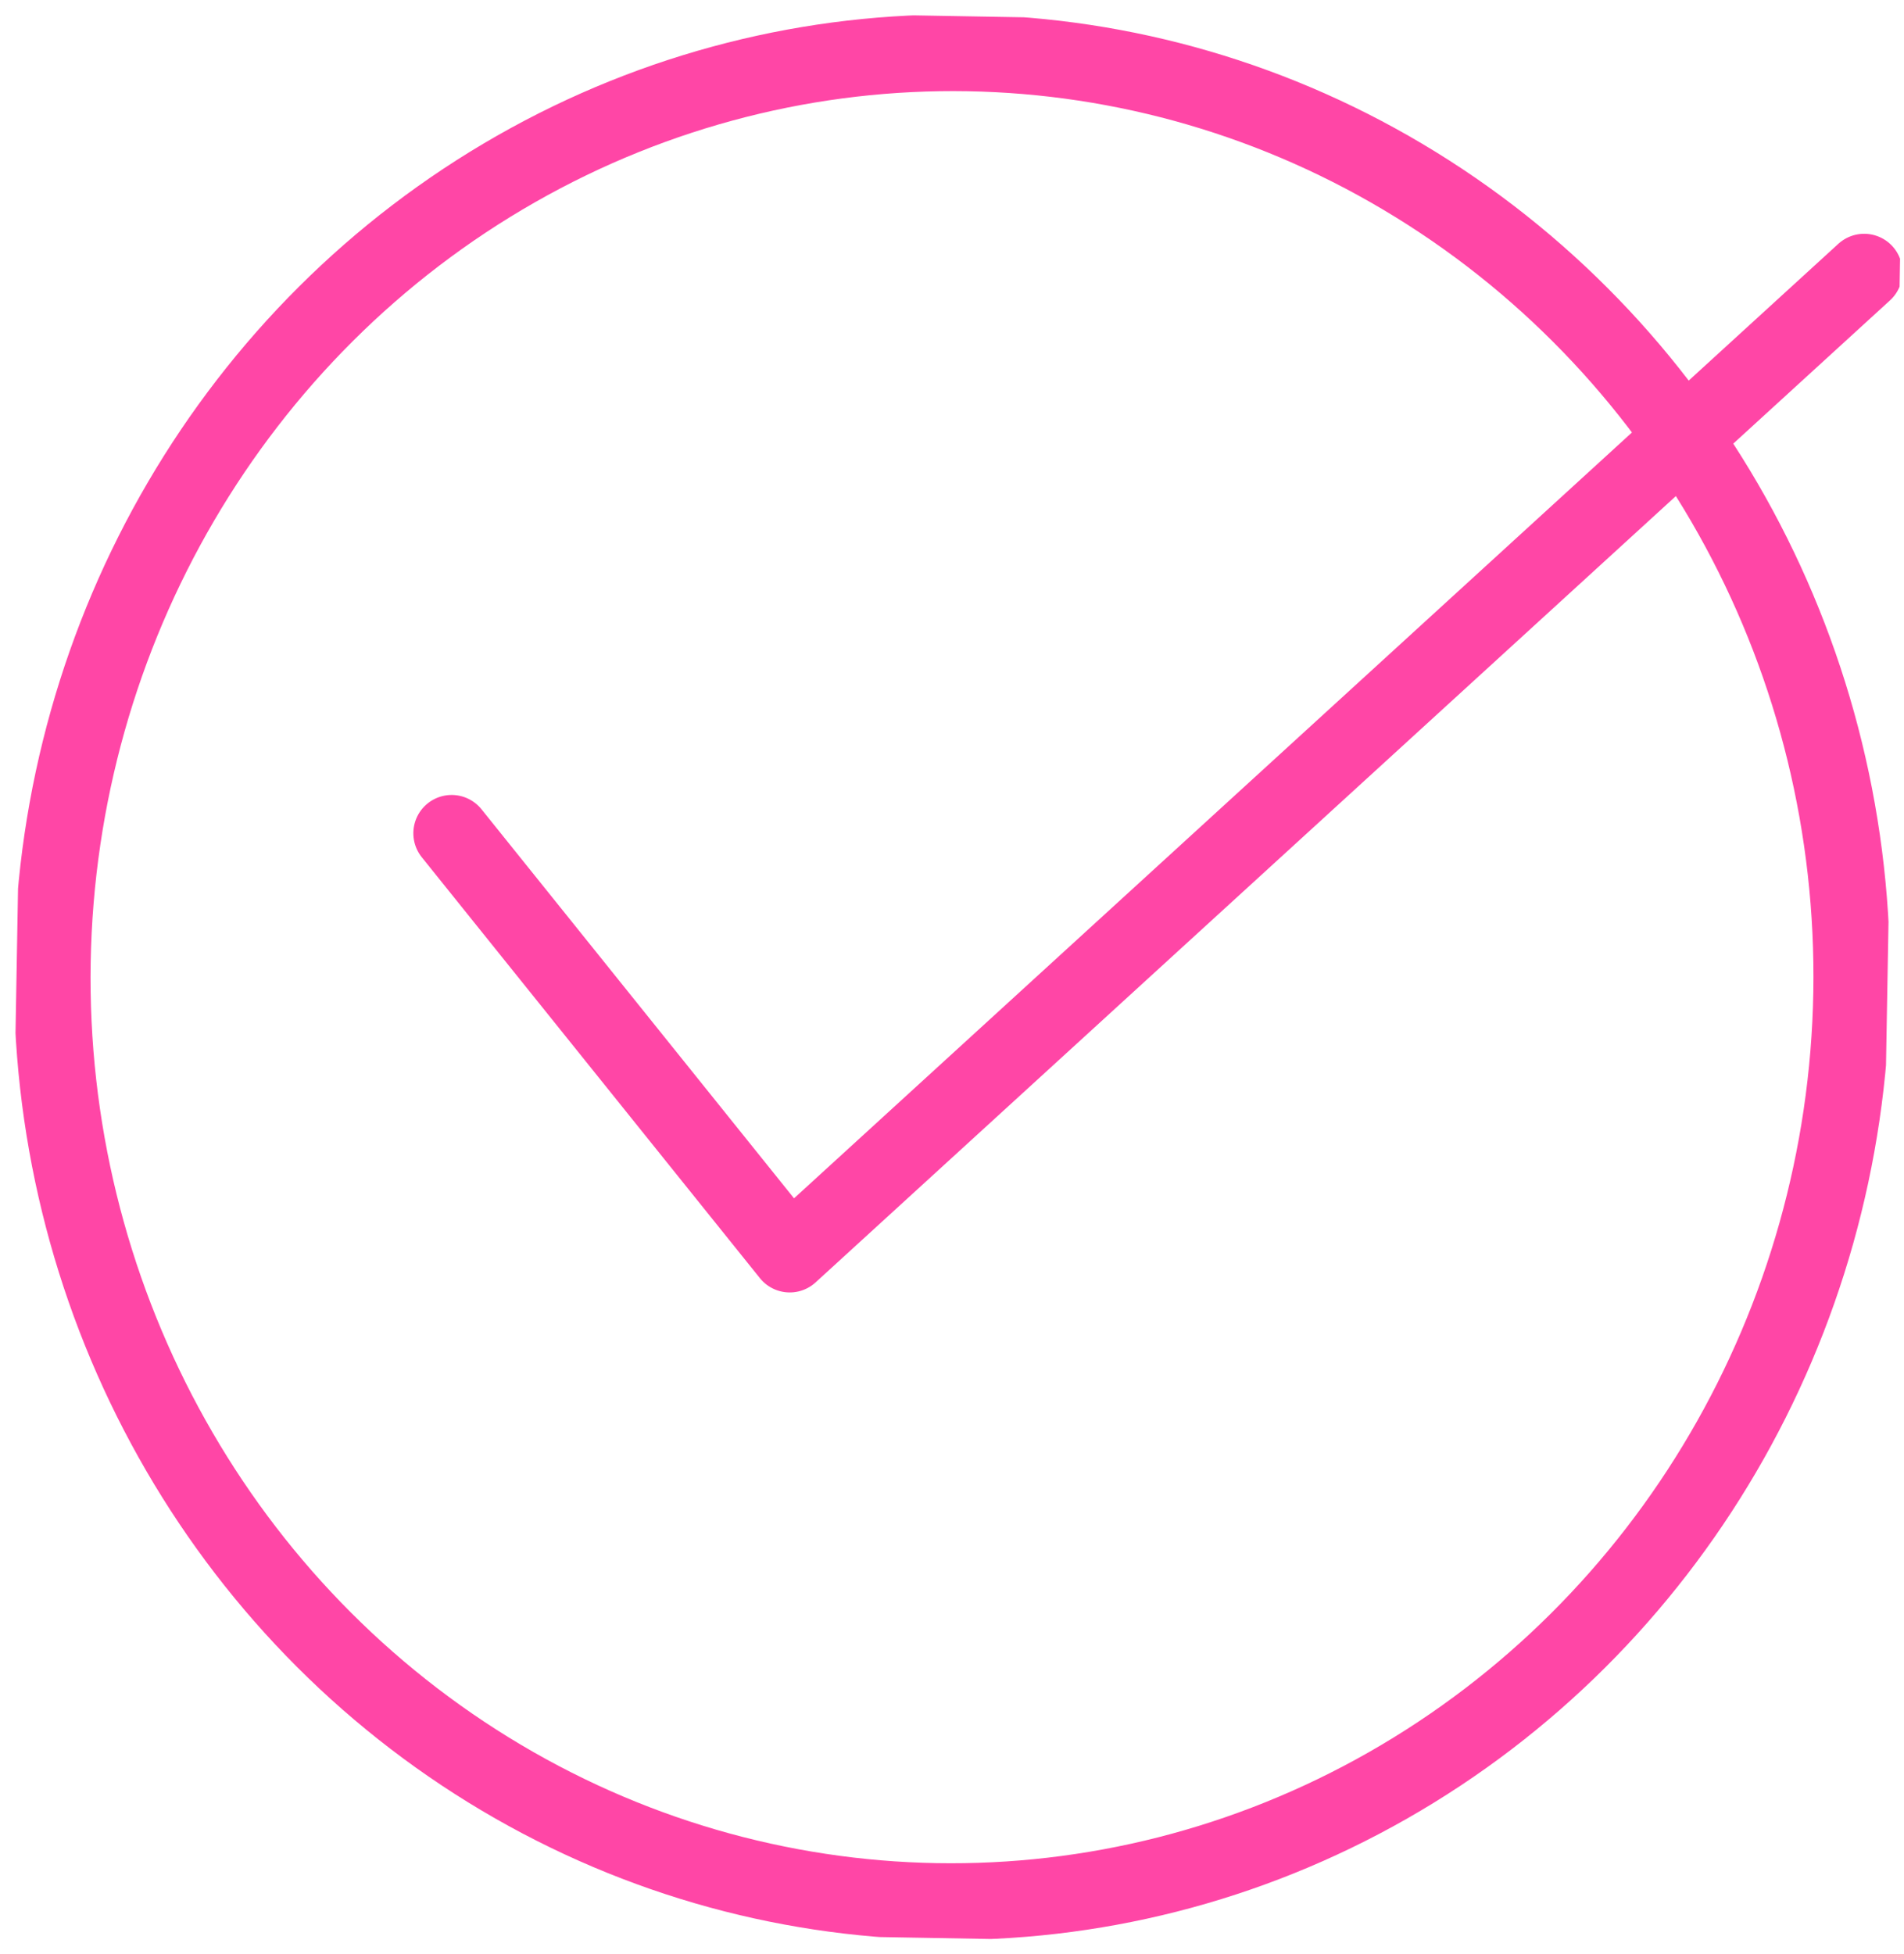 <svg xmlns="http://www.w3.org/2000/svg" xmlns:xlink="http://www.w3.org/1999/xlink" width="62.15" height="63.777" viewBox="0 0 62.15 63.777">
  <defs>
    <clipPath id="clip-path">
      <rect id="Rectangle_2449" data-name="Rectangle 2449" width="61.065" height="62.721" fill="none" stroke="#ff46a6" stroke-width="2.5"/>
    </clipPath>
  </defs>
  <g id="Group_6790" data-name="Group 6790" transform="translate(1.095) rotate(1)">
    <g id="Group_6786" data-name="Group 6786" transform="translate(0 0)" clip-path="url(#clip-path)">
      <ellipse id="Ellipse_278" data-name="Ellipse 278" cx="29.369" cy="30.166" rx="29.369" ry="30.166" transform="translate(1.163 1.195)" fill="none" stroke="#ff46a6" stroke-linecap="round" stroke-linejoin="round" stroke-width="2.5"/>
      <path id="Path_6523" data-name="Path 6523" d="M12.14,25.673,23.414,39.213,57.921,6.558" transform="translate(1.98 1.277)" fill="none" stroke="#ff46a6" stroke-linecap="round" stroke-linejoin="round" stroke-width="2.5"/>
    </g>
  </g>
</svg>
